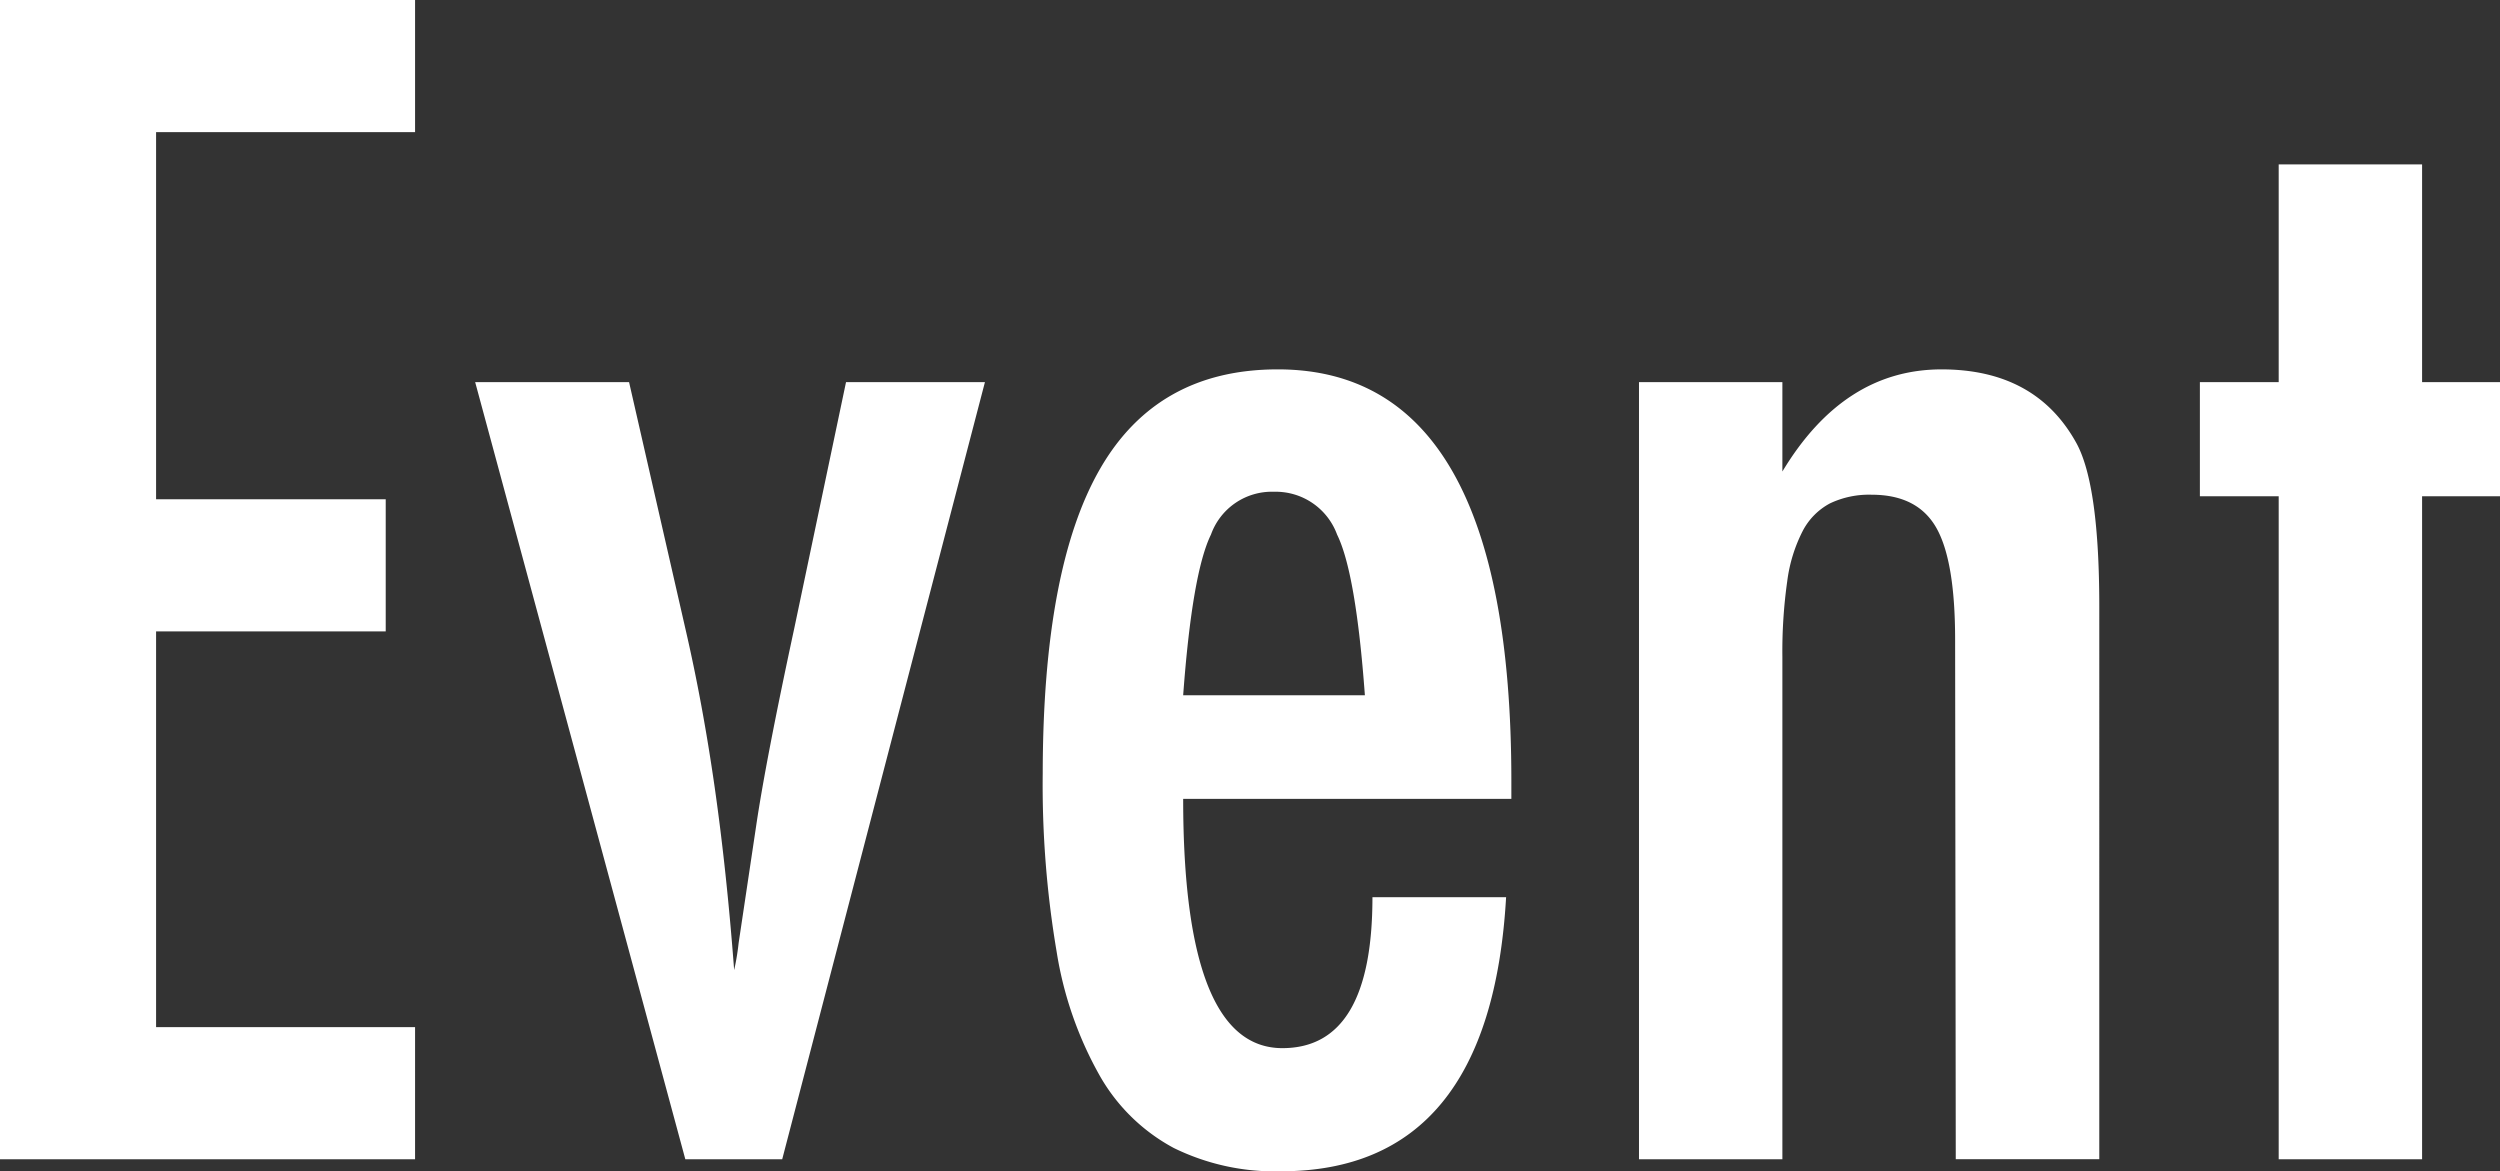<svg xmlns="http://www.w3.org/2000/svg" width="195.09" height="91.406" viewBox="0 0 195.09 91.406">
  <rect x="0" y="0" width="195.09" height="91.406" fill="#333333" stroke="none"/>
  <defs>
    <style>
      .cls-1 {
        fill: #fff;
        fill-rule: evenodd;
      }
    </style>
  </defs>
  <path id="txt_event.svg" class="cls-1" d="M1410.02,321.684h32.4V311.372h-20.21V280.493h17.92V270.18h-17.92V241.528h20.21V231.215h-32.4v90.469Zm53.49,0h7.56l15.82-60.644h-10.84l-4.04,19.218q-2.235,10.371-2.99,15.528l-1.35,9.023a18.685,18.685,0,0,1-.35,2.109q-0.585-7.734-1.52-14.267t-2.29-12.393l-4.39-19.218h-12.01Zm46.59-8.672q-7.74,0-7.74-19.453h25.61v-1.406q0-32.109-18.23-32.11-9.375,0-13.85,7.735t-4.49,23.789a77.944,77.944,0,0,0,1.09,13.945,28.824,28.824,0,0,0,3.37,9.668,14.531,14.531,0,0,0,5.77,5.625,17.869,17.869,0,0,0,8.35,1.817q16.35,0,17.58-21.387h-10.43q0,11.776-7.03,11.777h0Zm-7.74-27.539q0.705-9.549,2.17-12.539a5.045,5.045,0,0,1,4.92-3.34,5.1,5.1,0,0,1,4.92,3.34q1.47,2.988,2.17,12.539h-14.18Zm35.57,36.211h11.19v-39.2a39.19,39.19,0,0,1,.38-5.918,11.917,11.917,0,0,1,1.2-3.9,5.111,5.111,0,0,1,2.14-2.168,7.1,7.1,0,0,1,3.25-.673q3.57,0,5.04,2.578t1.47,8.73l0.05,40.547h11.2V278.559q0-9.434-1.76-12.715-3.165-5.8-10.55-5.8-7.62,0-12.42,7.969V261.04h-11.19v60.644Zm49.92-60.644h-6.15v8.906h6.15v51.738h11.19V269.946h6.09V261.04h-6.09V244.047h-11.19V261.04Z" transform="translate(-1410.03 -231.219)"/>
</svg>
